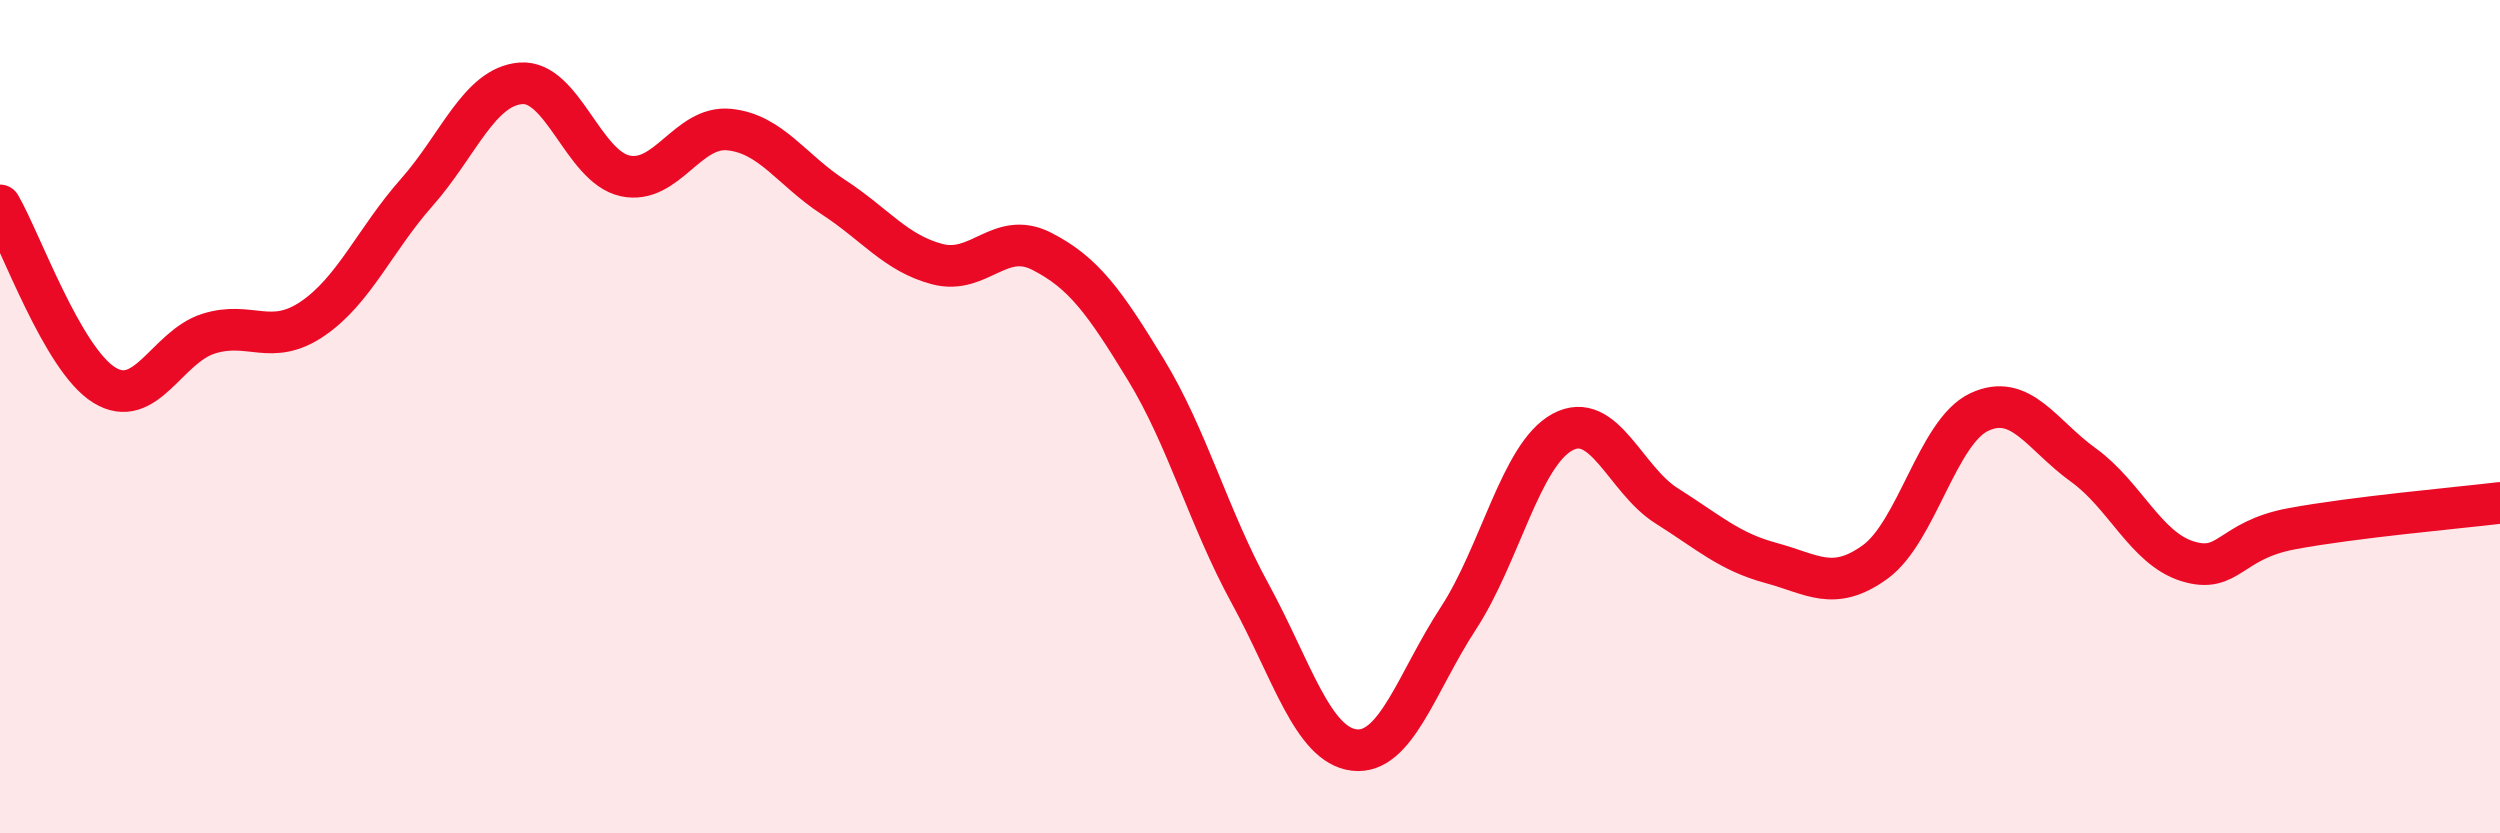 
    <svg width="60" height="20" viewBox="0 0 60 20" xmlns="http://www.w3.org/2000/svg">
      <path
        d="M 0,4.93 C 0.5,5.79 1.5,8.62 2.5,9.24 C 3.5,9.86 4,8.33 5,8.01 C 6,7.69 6.5,8.33 7.5,7.65 C 8.5,6.97 9,5.75 10,4.62 C 11,3.49 11.5,2.08 12.5,2 C 13.5,1.92 14,4 15,4.22 C 16,4.44 16.5,3.01 17.5,3.11 C 18.5,3.21 19,4.08 20,4.73 C 21,5.38 21.5,6.08 22.5,6.34 C 23.5,6.6 24,5.52 25,6.03 C 26,6.54 26.5,7.23 27.5,8.87 C 28.5,10.51 29,12.41 30,14.24 C 31,16.07 31.5,17.88 32.5,18 C 33.5,18.12 34,16.37 35,14.84 C 36,13.31 36.5,10.91 37.5,10.37 C 38.5,9.83 39,11.51 40,12.14 C 41,12.77 41.5,13.24 42.5,13.51 C 43.5,13.78 44,14.21 45,13.49 C 46,12.77 46.5,10.36 47.5,9.89 C 48.5,9.42 49,10.44 50,11.16 C 51,11.88 51.5,13.16 52.5,13.47 C 53.5,13.78 53.5,12.97 55,12.69 C 56.5,12.41 59,12.19 60,12.07L60 20L0 20Z"
        fill="#EB0A25"
        opacity="0.1"
        stroke-linecap="round"
        stroke-linejoin="round"
      />
      <path
        d="M 0,4.93 C 0.5,5.79 1.5,8.62 2.5,9.24 C 3.5,9.86 4,8.33 5,8.01 C 6,7.69 6.5,8.33 7.5,7.65 C 8.5,6.97 9,5.75 10,4.62 C 11,3.49 11.5,2.08 12.5,2 C 13.5,1.92 14,4 15,4.22 C 16,4.44 16.5,3.01 17.5,3.11 C 18.5,3.21 19,4.08 20,4.73 C 21,5.38 21.5,6.08 22.5,6.34 C 23.5,6.6 24,5.52 25,6.03 C 26,6.54 26.5,7.23 27.5,8.87 C 28.5,10.51 29,12.41 30,14.24 C 31,16.07 31.5,17.88 32.5,18 C 33.5,18.12 34,16.37 35,14.84 C 36,13.31 36.5,10.91 37.5,10.37 C 38.5,9.83 39,11.51 40,12.14 C 41,12.77 41.5,13.24 42.5,13.51 C 43.5,13.78 44,14.21 45,13.49 C 46,12.77 46.5,10.36 47.5,9.89 C 48.5,9.42 49,10.44 50,11.16 C 51,11.88 51.5,13.16 52.5,13.47 C 53.5,13.78 53.5,12.97 55,12.69 C 56.5,12.41 59,12.19 60,12.07"
        stroke="#EB0A25"
        stroke-width="1"
        fill="none"
        stroke-linecap="round"
        stroke-linejoin="round"
      />
    </svg>
  